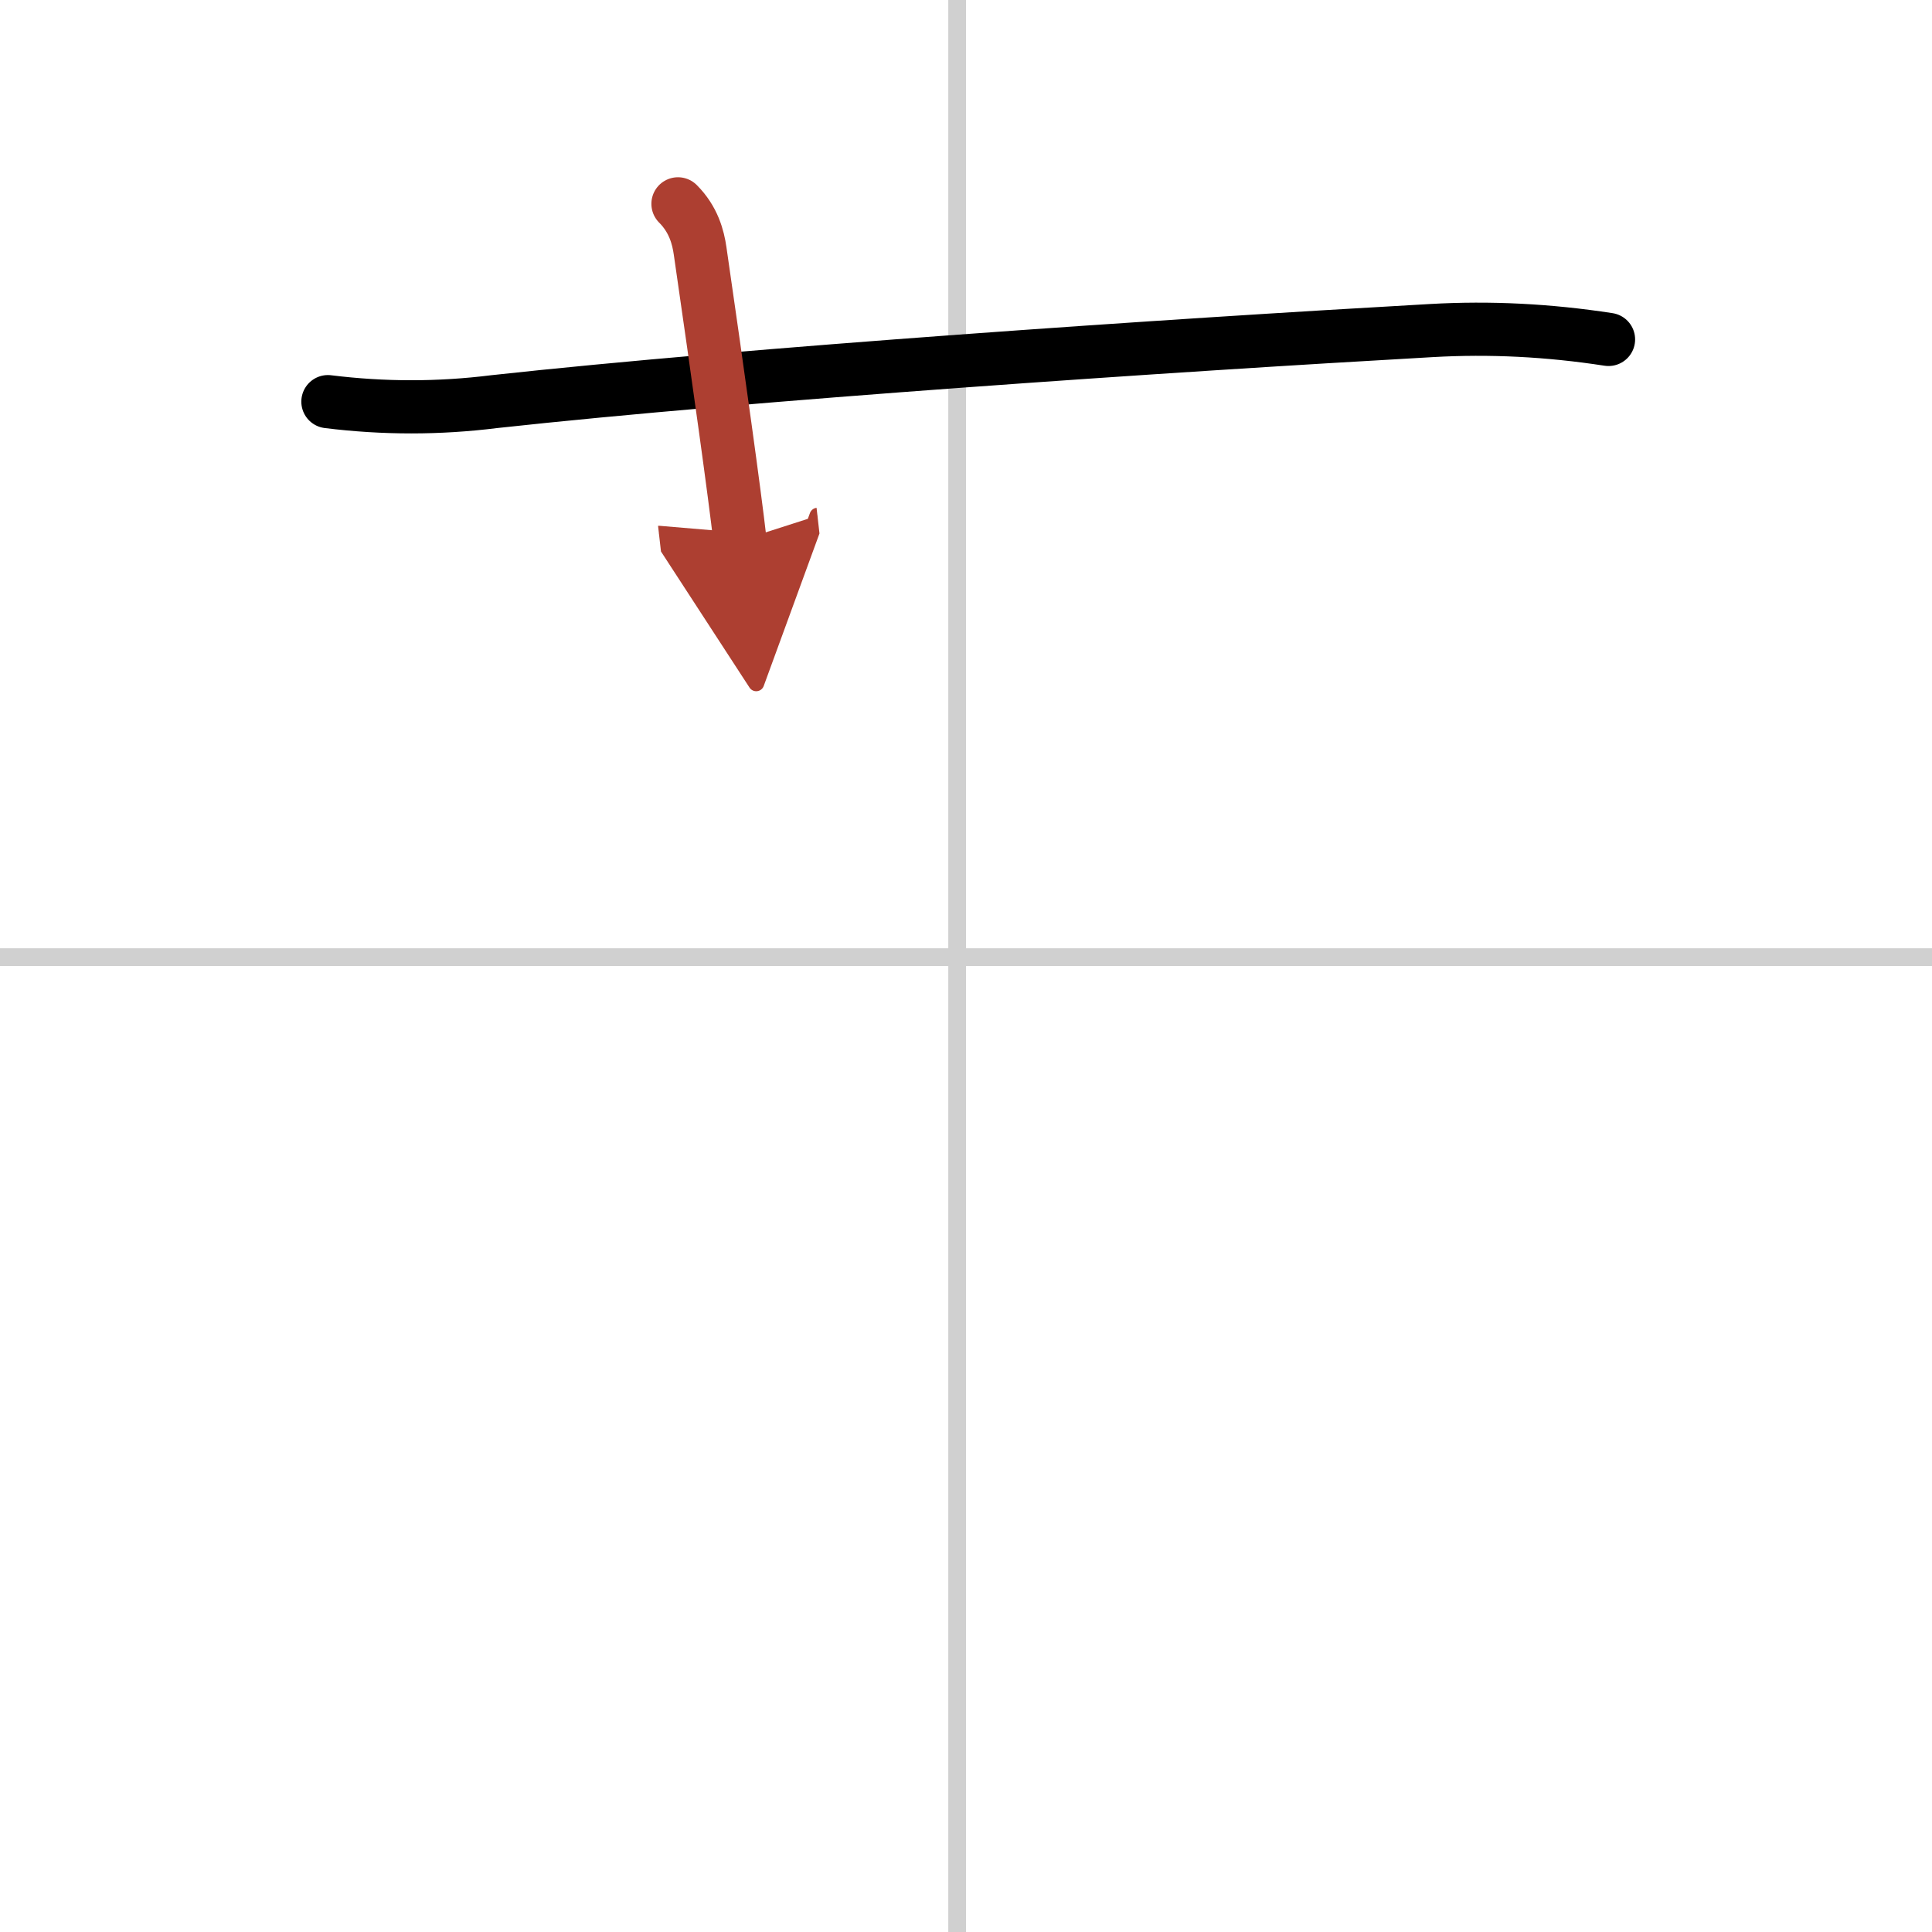 <svg width="400" height="400" viewBox="0 0 109 109" xmlns="http://www.w3.org/2000/svg"><defs><marker id="a" markerWidth="4" orient="auto" refX="1" refY="5" viewBox="0 0 10 10"><polyline points="0 0 10 5 0 10 1 5" fill="#ad3f31" stroke="#ad3f31"/></marker></defs><g fill="none" stroke="#000" stroke-linecap="round" stroke-linejoin="round" stroke-width="3"><rect width="100%" height="100%" fill="#fff" stroke="#fff"/><line x1="54" x2="54" y2="109" stroke="#d0d0d0" stroke-width="1"/><line x2="109" y1="54" y2="54" stroke="#d0d0d0" stroke-width="1"/><path d="m18.5 22.66c3.14 0.39 6.27 0.39 9.38 0 14.45-1.58 38.13-3.18 52.87-4.01 3.33-0.19 6.62-0.02 10 0.5"/><path d="m38.25 11.5c0.88 0.88 1.14 1.89 1.25 2.66 1.05 7.24 1.95 13.7 2.25 16.34" marker-end="url(#a)" stroke="#ad3f31"/></g></svg>
